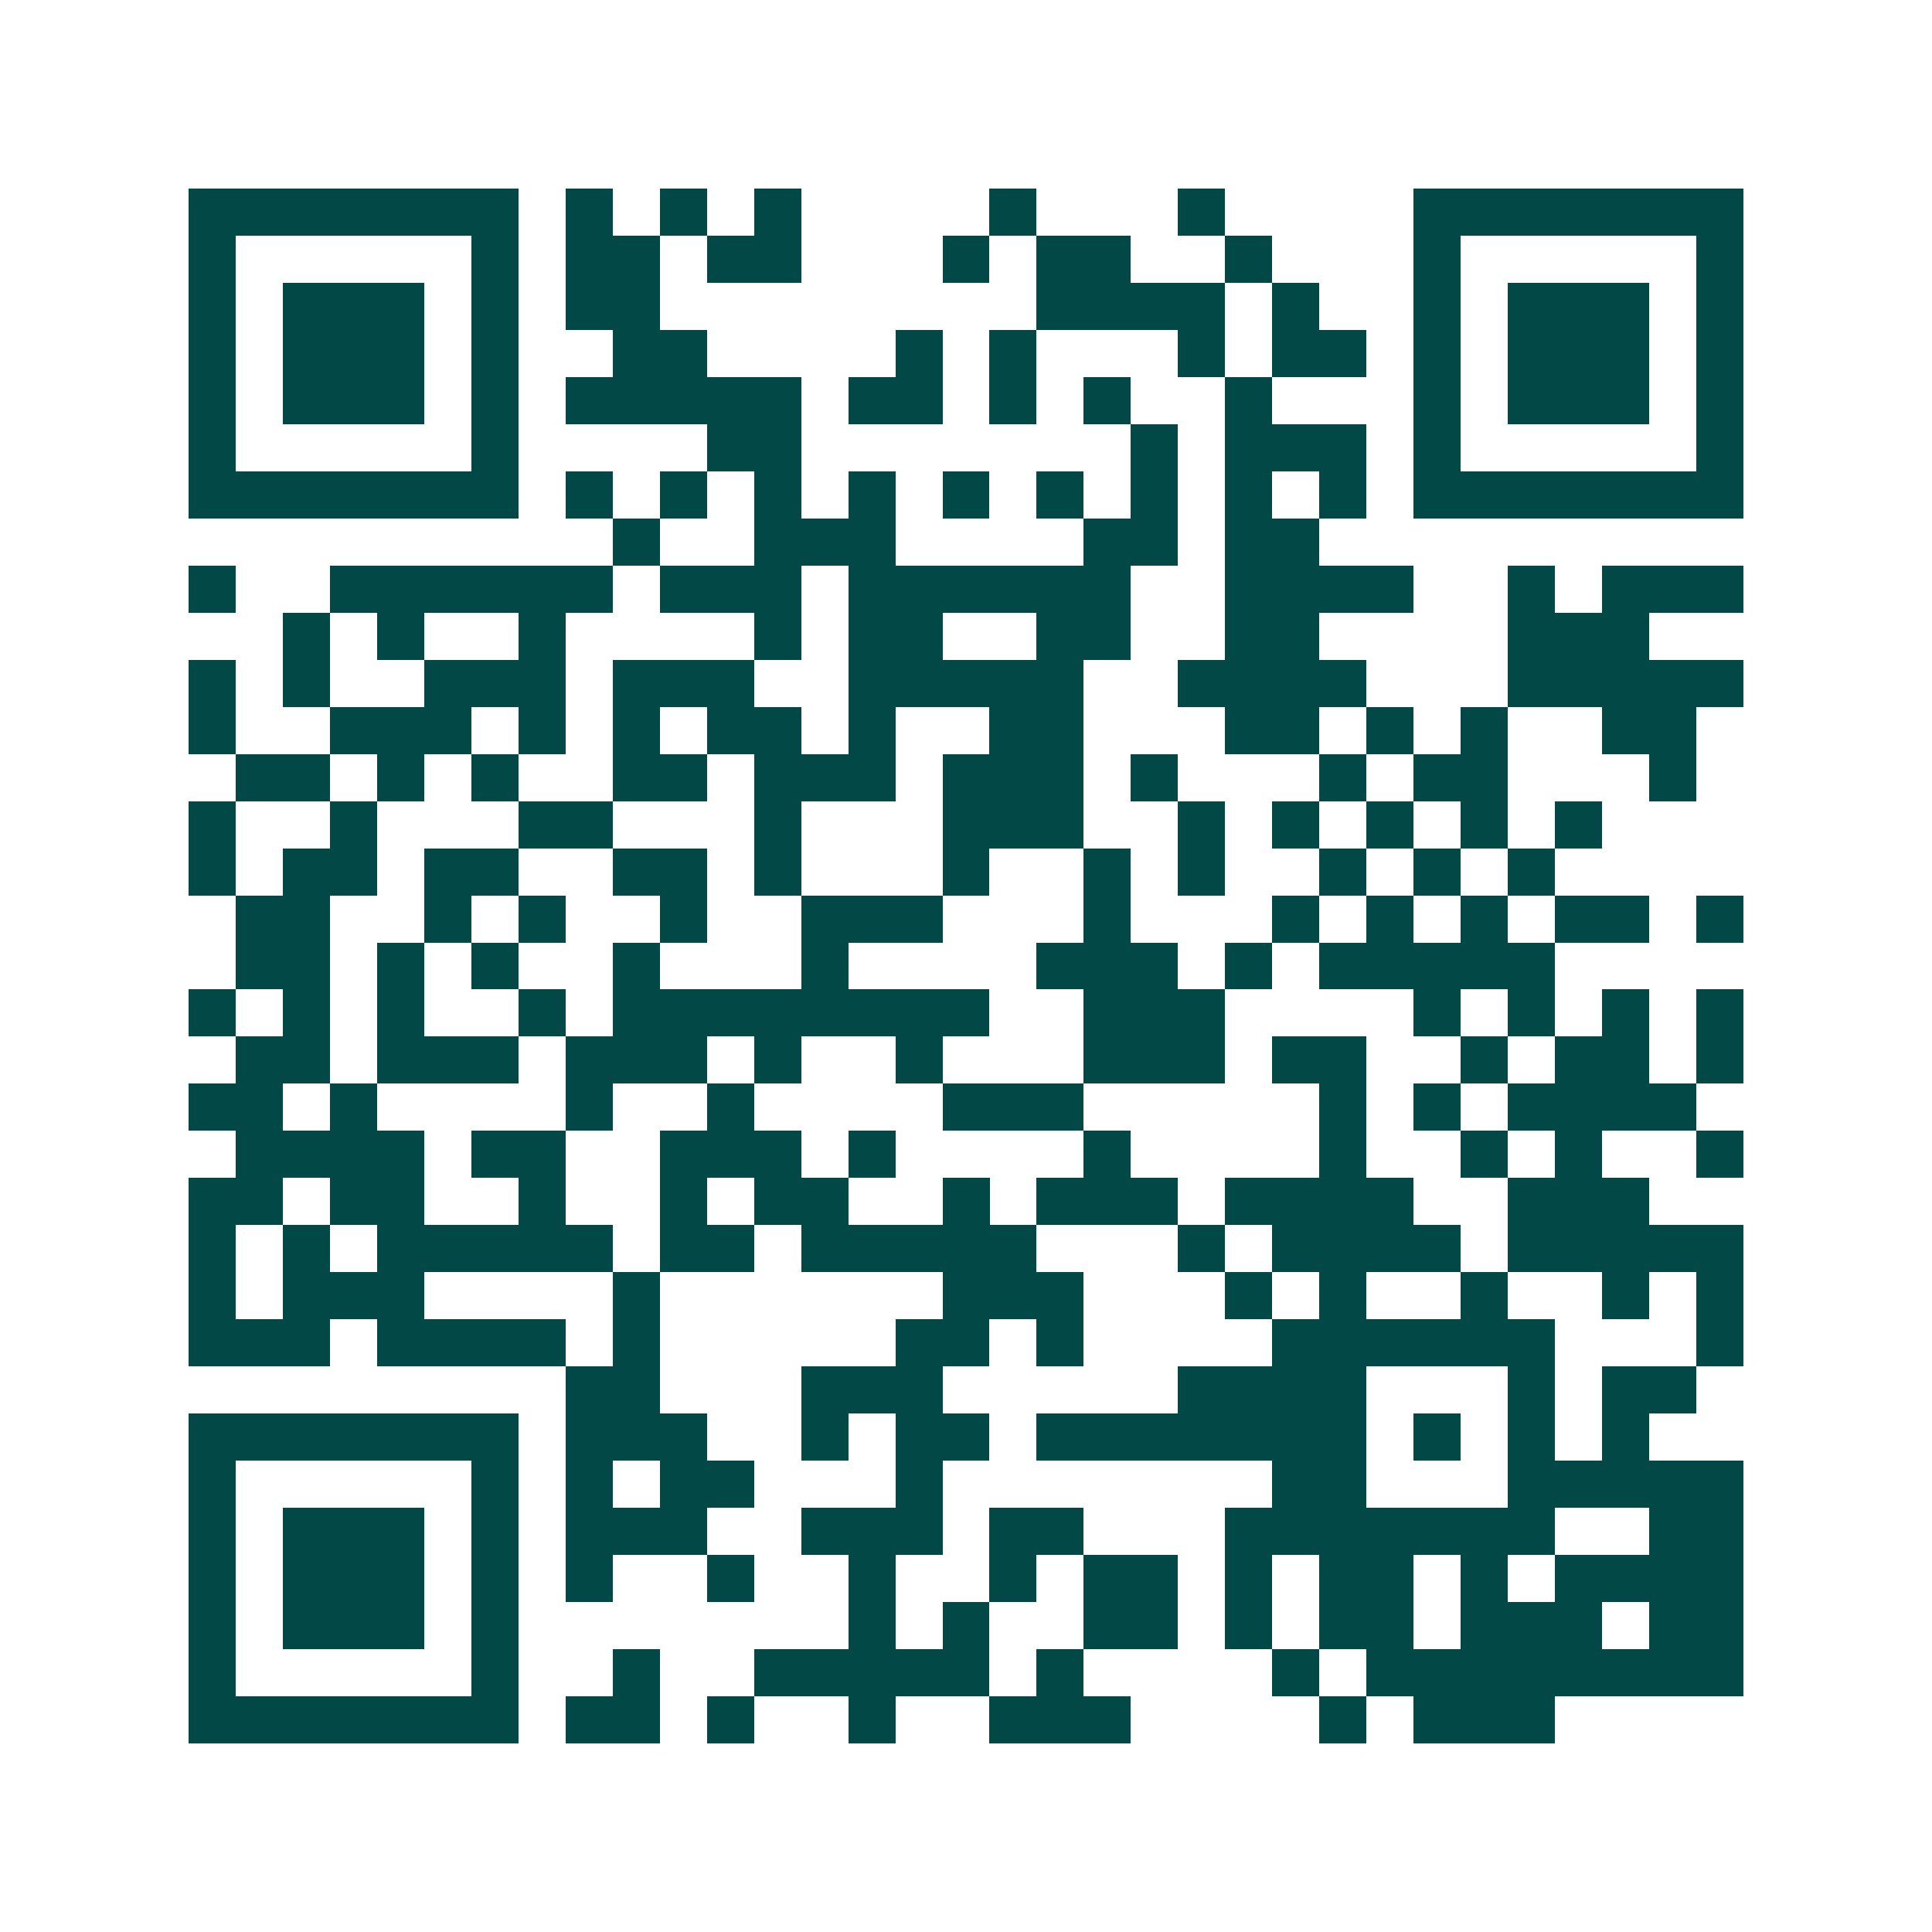 <svg xmlns="http://www.w3.org/2000/svg" width="200" height="200" viewBox="0 0 41 41" shape-rendering="crispEdges"><path fill="#ffffff" d="M0 0h41v41H0z"/><path stroke="#014847" d="M4 4.5h7m1 0h1m1 0h1m1 0h1m4 0h1m3 0h1m4 0h7M4 5.5h1m5 0h1m1 0h2m1 0h2m3 0h1m1 0h2m2 0h1m3 0h1m5 0h1M4 6.5h1m1 0h3m1 0h1m1 0h2m8 0h4m1 0h1m2 0h1m1 0h3m1 0h1M4 7.5h1m1 0h3m1 0h1m2 0h2m4 0h1m1 0h1m3 0h1m1 0h2m1 0h1m1 0h3m1 0h1M4 8.5h1m1 0h3m1 0h1m1 0h5m1 0h2m1 0h1m1 0h1m2 0h1m3 0h1m1 0h3m1 0h1M4 9.5h1m5 0h1m4 0h2m7 0h1m1 0h3m1 0h1m5 0h1M4 10.5h7m1 0h1m1 0h1m1 0h1m1 0h1m1 0h1m1 0h1m1 0h1m1 0h1m1 0h1m1 0h7M13 11.5h1m2 0h3m4 0h2m1 0h2M4 12.5h1m2 0h6m1 0h3m1 0h6m2 0h4m2 0h1m1 0h3M6 13.5h1m1 0h1m2 0h1m4 0h1m1 0h2m2 0h2m2 0h2m4 0h3M4 14.5h1m1 0h1m2 0h3m1 0h3m2 0h5m2 0h4m3 0h5M4 15.5h1m2 0h3m1 0h1m1 0h1m1 0h2m1 0h1m2 0h2m3 0h2m1 0h1m1 0h1m2 0h2M5 16.5h2m1 0h1m1 0h1m2 0h2m1 0h3m1 0h3m1 0h1m3 0h1m1 0h2m3 0h1M4 17.5h1m2 0h1m3 0h2m3 0h1m3 0h3m2 0h1m1 0h1m1 0h1m1 0h1m1 0h1M4 18.5h1m1 0h2m1 0h2m2 0h2m1 0h1m3 0h1m2 0h1m1 0h1m2 0h1m1 0h1m1 0h1M5 19.5h2m2 0h1m1 0h1m2 0h1m2 0h3m3 0h1m3 0h1m1 0h1m1 0h1m1 0h2m1 0h1M5 20.5h2m1 0h1m1 0h1m2 0h1m3 0h1m4 0h3m1 0h1m1 0h5M4 21.5h1m1 0h1m1 0h1m2 0h1m1 0h8m2 0h3m4 0h1m1 0h1m1 0h1m1 0h1M5 22.5h2m1 0h3m1 0h3m1 0h1m2 0h1m3 0h3m1 0h2m2 0h1m1 0h2m1 0h1M4 23.5h2m1 0h1m4 0h1m2 0h1m4 0h3m5 0h1m1 0h1m1 0h4M5 24.5h4m1 0h2m2 0h3m1 0h1m4 0h1m4 0h1m2 0h1m1 0h1m2 0h1M4 25.5h2m1 0h2m2 0h1m2 0h1m1 0h2m2 0h1m1 0h3m1 0h4m2 0h3M4 26.5h1m1 0h1m1 0h5m1 0h2m1 0h5m3 0h1m1 0h4m1 0h5M4 27.5h1m1 0h3m4 0h1m6 0h3m3 0h1m1 0h1m2 0h1m2 0h1m1 0h1M4 28.5h3m1 0h4m1 0h1m5 0h2m1 0h1m4 0h6m3 0h1M12 29.5h2m3 0h3m5 0h4m3 0h1m1 0h2M4 30.5h7m1 0h3m2 0h1m1 0h2m1 0h7m1 0h1m1 0h1m1 0h1M4 31.5h1m5 0h1m1 0h1m1 0h2m3 0h1m7 0h2m3 0h5M4 32.5h1m1 0h3m1 0h1m1 0h3m2 0h3m1 0h2m3 0h7m2 0h2M4 33.5h1m1 0h3m1 0h1m1 0h1m2 0h1m2 0h1m2 0h1m1 0h2m1 0h1m1 0h2m1 0h1m1 0h4M4 34.5h1m1 0h3m1 0h1m7 0h1m1 0h1m2 0h2m1 0h1m1 0h2m1 0h3m1 0h2M4 35.5h1m5 0h1m2 0h1m2 0h5m1 0h1m4 0h1m1 0h8M4 36.5h7m1 0h2m1 0h1m2 0h1m2 0h3m4 0h1m1 0h3"/></svg>
